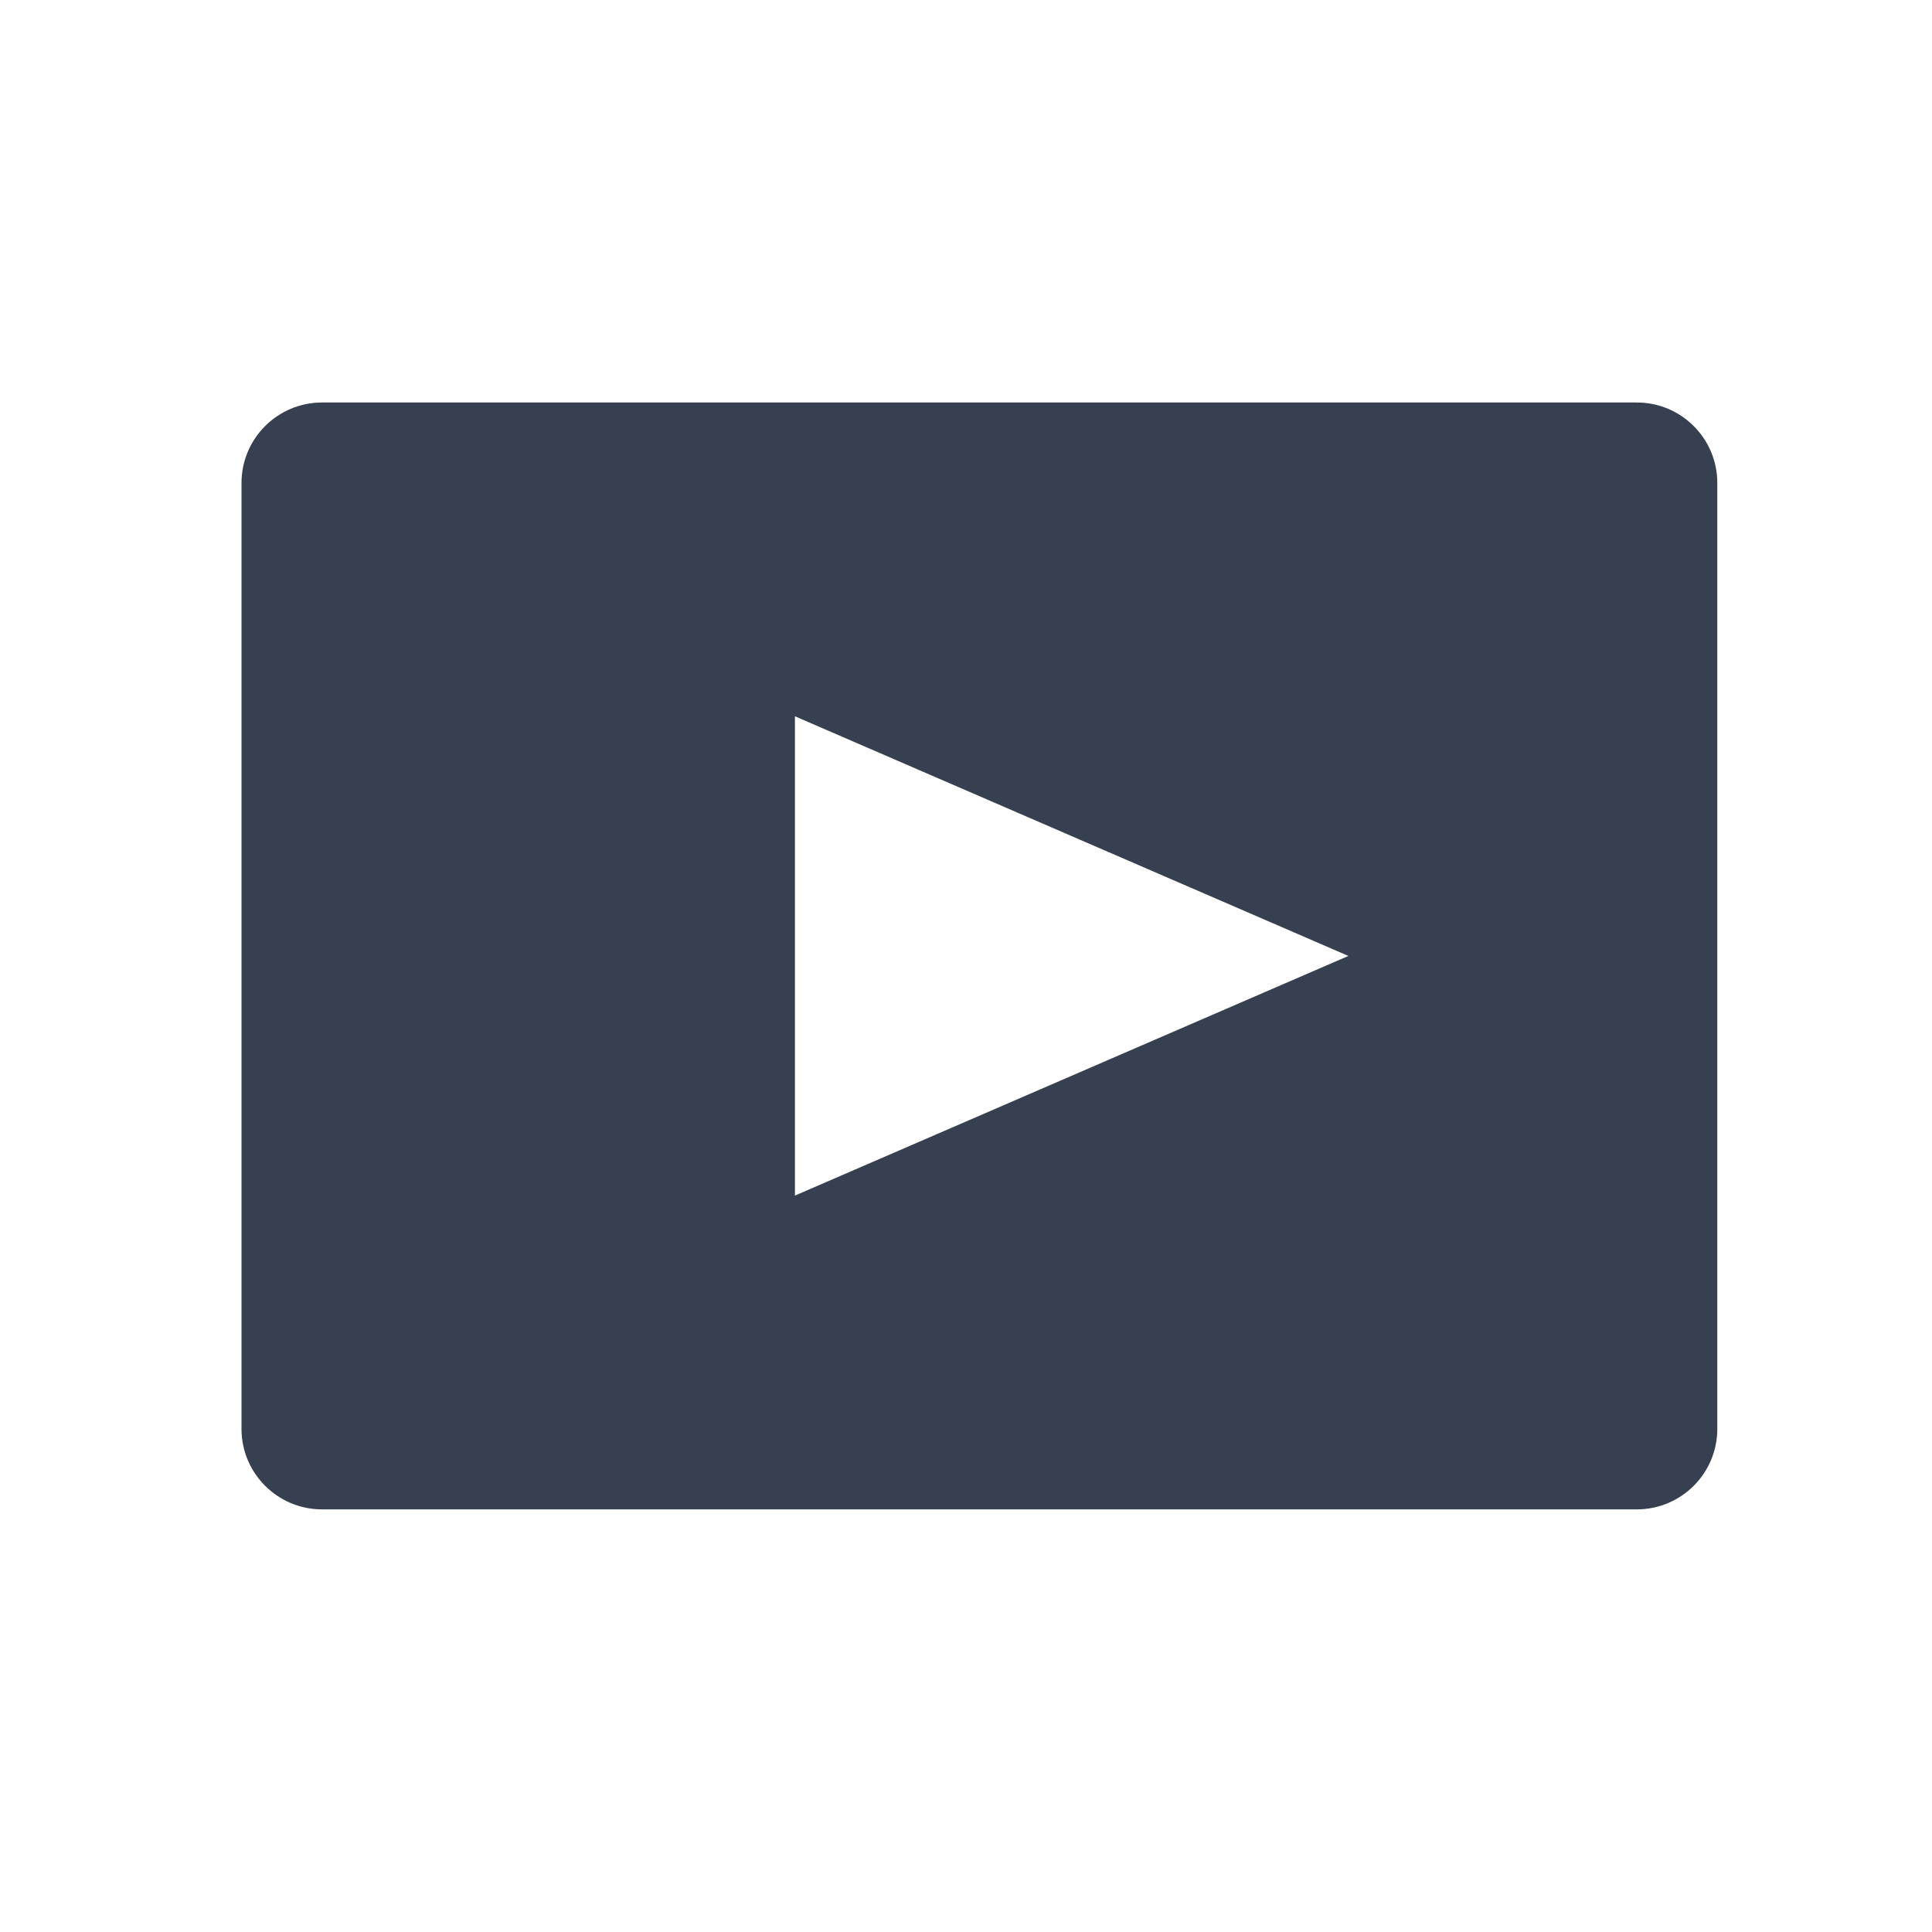 <svg width="24" height="24" viewBox="0 0 24 24" fill="none" xmlns="http://www.w3.org/2000/svg">
<path fill-rule="evenodd" clip-rule="evenodd" d="M4 5C3.448 5 3 5.448 3 6V17.75C3 18.302 3.448 18.75 4 18.75H20.333C20.886 18.75 21.333 18.302 21.333 17.75V6C21.333 5.448 20.886 5 20.333 5H4ZM9.875 14.852L16.75 11.875L9.875 8.898L9.875 14.852Z" fill="#374050"/>
</svg>

